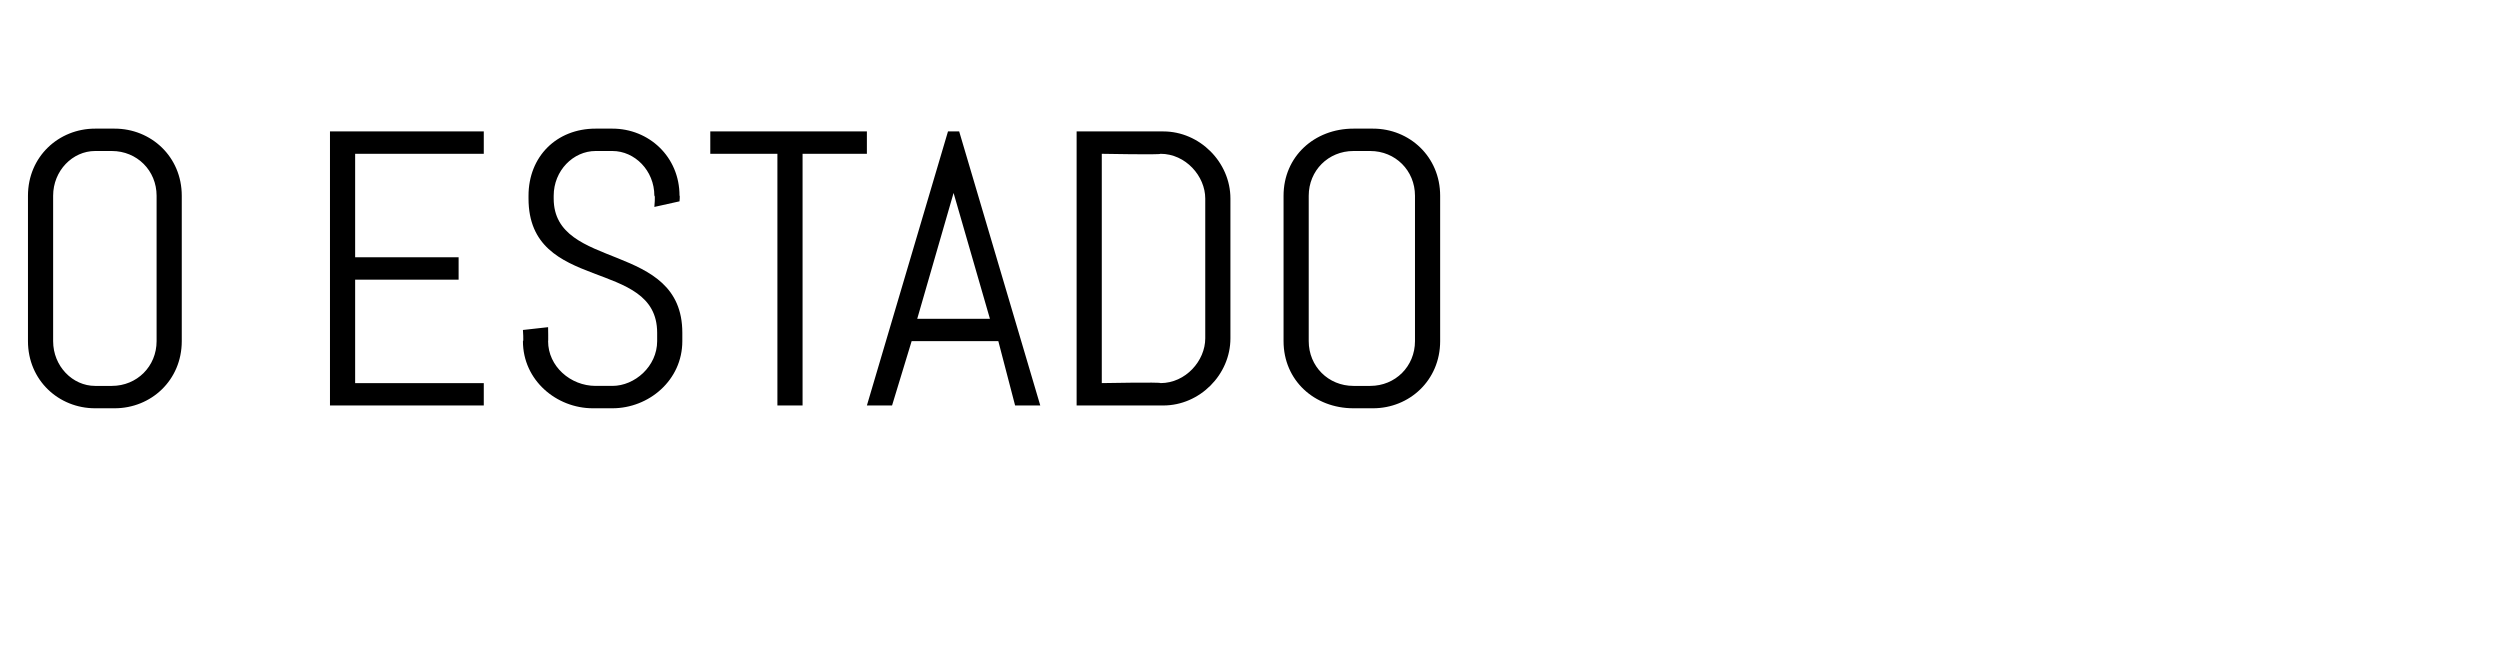 <?xml version="1.0" standalone="no"?><!DOCTYPE svg PUBLIC "-//W3C//DTD SVG 1.1//EN" "http://www.w3.org/Graphics/SVG/1.1/DTD/svg11.dtd"><svg xmlns="http://www.w3.org/2000/svg" version="1.1" width="89.4px" height="23.5px" viewBox="0 -4 89.4 23.5" style="top:-4px"><desc>O ESTADO</desc><defs/><g id="Polygon273823"><path d="m6.5 8.2c0 1.4-1.1 2.4-2.4 2.4c0 0-.7 0-.7 0c-1.3 0-2.4-1-2.4-2.4c0 0 0-5.2 0-5.2c0-1.4 1.1-2.4 2.4-2.4c0 0 .7 0 .7 0c1.3 0 2.4 1 2.4 2.4c0 0 0 5.2 0 5.2zm-.9-5.2c0-.9-.7-1.6-1.6-1.6c0 0-.6 0-.6 0c-.8 0-1.5.7-1.5 1.6c0 0 0 5.2 0 5.2c0 .9.7 1.6 1.5 1.6c0 0 .6 0 .6 0c.9 0 1.6-.7 1.6-1.6c0 0 0-5.2 0-5.2zm6.2 7.5l0-9.8l5.5 0l0 .8l-4.6 0l0 3.7l3.7 0l0 .8l-3.7 0l0 3.7l4.6 0l0 .8l-5.5 0zm12.6-2.3c0 1.4-1.2 2.4-2.5 2.4c0 0-.7 0-.7 0c-1.3 0-2.5-1-2.5-2.4c.03.03 0-.4 0-.4l.9-.1c0 0 .01.53 0 .5c0 .9.8 1.6 1.7 1.6c0 0 .6 0 .6 0c.8 0 1.6-.7 1.6-1.6c0 0 0-.3 0-.3c0-2.7-4.6-1.4-4.6-4.8c0 0 0-.1 0-.1c0-1.4 1-2.4 2.4-2.4c0 0 .6 0 .6 0c1.3 0 2.4 1 2.4 2.4c.02-.03 0 .2 0 .2l-.9.2c0 0 .04-.43 0-.4c0-.9-.7-1.6-1.5-1.6c0 0-.6 0-.6 0c-.8 0-1.5.7-1.5 1.6c0 0 0 .1 0 .1c0 2.6 4.6 1.5 4.6 4.8c0 0 0 .3 0 .3zm4.3-6.7l0 9l-.9 0l0-9l-2.4 0l0-.8l5.6 0l0 .8l-2.3 0zm7 6.7l-3.1 0l-.7 2.3l-.9 0l2.9-9.8l.4 0l2.9 9.8l-.9 0l-.6-2.3zm-2.9-.8l2.6 0l-1.3-4.5l0-.4l0 .4l-1.3 4.5zm11.2.7c0 1.3-1.1 2.4-2.4 2.4c-.02 0-3.1 0-3.1 0l0-9.8c0 0 3.08 0 3.1 0c1.3 0 2.4 1.1 2.4 2.4c0 0 0 5 0 5zm-.9-5c0-.8-.7-1.6-1.6-1.6c.04.04-2.1 0-2.1 0l0 8.2c0 0 2.14-.04 2.1 0c.9 0 1.6-.8 1.6-1.6c0 0 0-5 0-5zm8.4 5.1c0 1.4-1.1 2.4-2.4 2.4c0 0-.7 0-.7 0c-1.4 0-2.5-1-2.5-2.4c0 0 0-5.2 0-5.2c0-1.4 1.1-2.4 2.5-2.4c0 0 .7 0 .7 0c1.3 0 2.4 1 2.4 2.4c0 0 0 5.2 0 5.2zm-.9-5.2c0-.9-.7-1.6-1.6-1.6c0 0-.6 0-.6 0c-.9 0-1.6.7-1.6 1.6c0 0 0 5.2 0 5.2c0 .9.7 1.6 1.6 1.6c0 0 .6 0 .6 0c.9 0 1.6-.7 1.6-1.6c0 0 0-5.2 0-5.2z" stroke="none" fill="#000"/></g></svg>